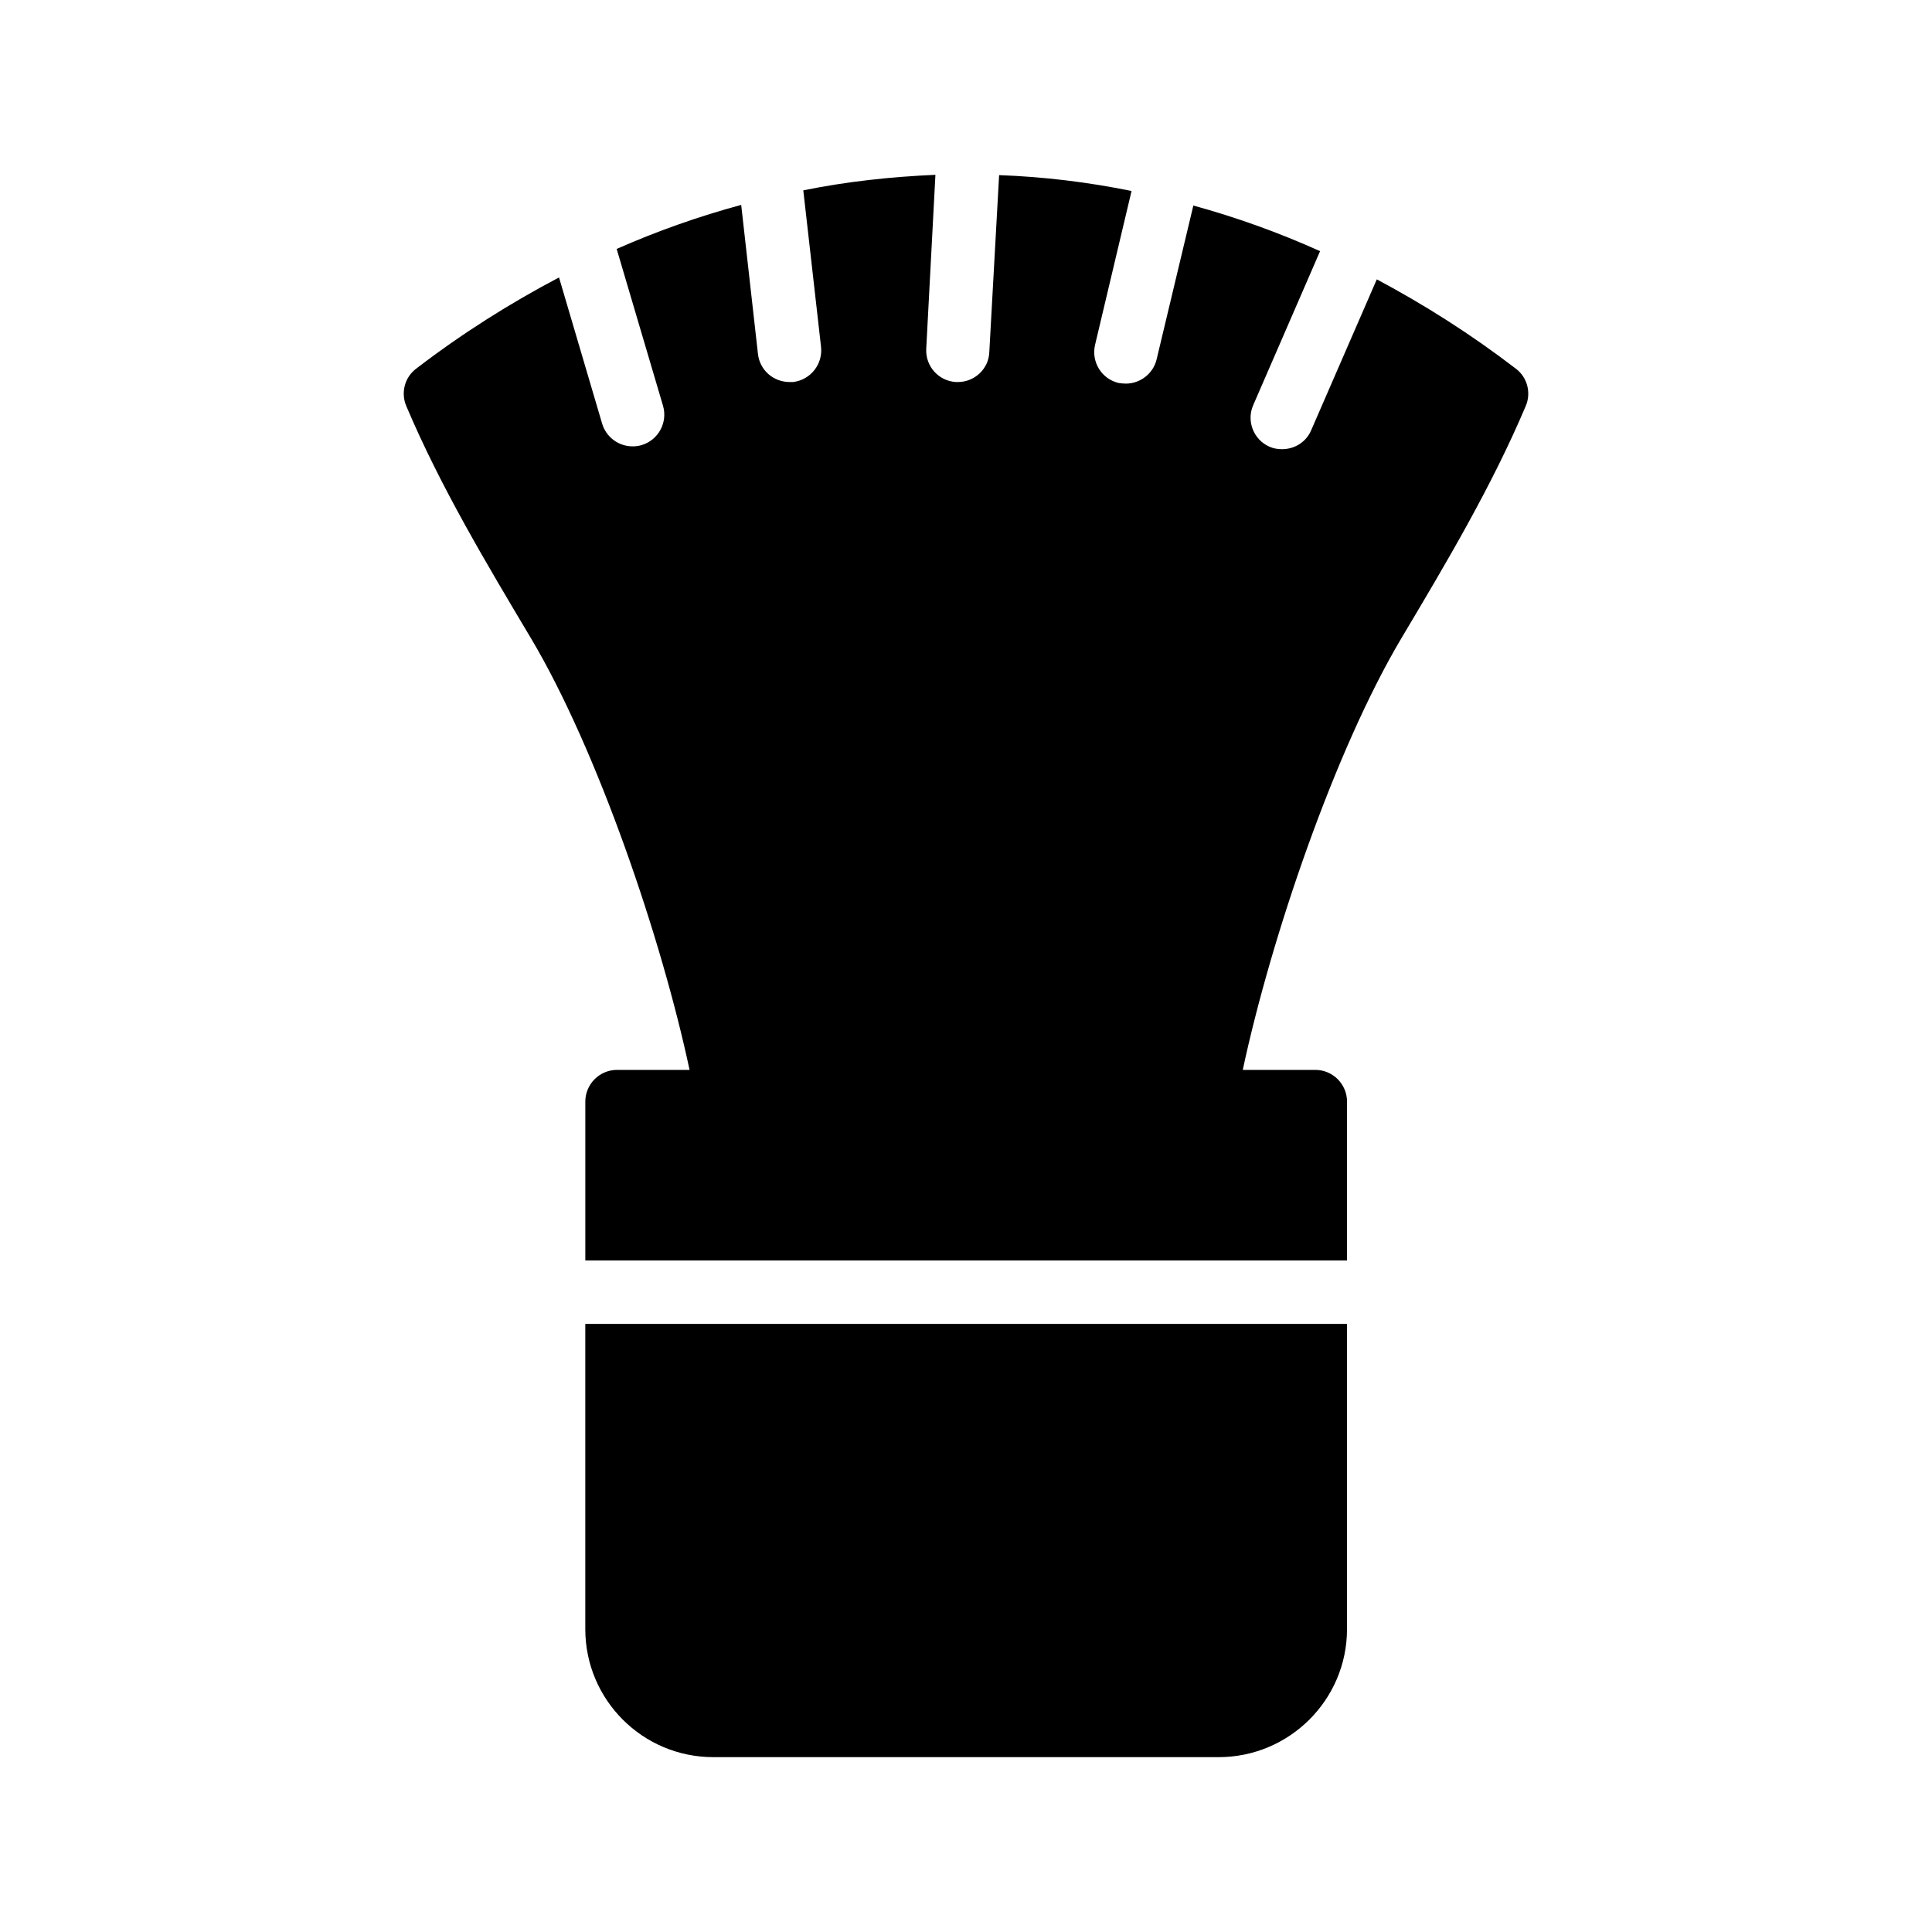 <?xml version="1.0" encoding="UTF-8"?>
<!-- Uploaded to: SVG Repo, www.svgrepo.com, Generator: SVG Repo Mixer Tools -->
<svg fill="#000000" width="800px" height="800px" version="1.1" viewBox="144 144 512 512" xmlns="http://www.w3.org/2000/svg">
 <g>
  <path d="m314.06 261.95c-0.84 0.25-1.594 0.336-2.434 0.336-3.609 0-6.969-2.352-8.062-6.047l-11.418-38.711c-12.93 6.801-25.609 14.777-37.871 24.184-3.023 2.266-4.113 6.383-2.602 9.906 9.07 21.414 21.246 41.734 33 61.465 17.676 29.695 34.617 79.543 42.07 114.45h-19.23c-4.617 0-8.398 3.777-8.398 8.398v42.117h201.86v-42.117c0-4.617-3.777-8.398-8.398-8.398h-19.23c7.453-34.906 24.395-84.754 42.07-114.45 11.754-19.73 23.848-40.051 32.914-61.465 1.512-3.527 0.418-7.641-2.602-9.906-11.922-9.152-24.266-16.961-36.863-23.68l-17.383 39.969c-1.344 3.191-4.449 5.039-7.727 5.039-1.09 0-2.266-0.168-3.359-0.672-4.199-1.848-6.129-6.801-4.281-11l17.719-40.809c-11-4.953-22.25-8.984-33.586-12.09l-9.742 40.809c-0.922 3.777-4.367 6.383-8.145 6.383-0.672 0-1.344-0.086-1.93-0.168-4.535-1.09-7.305-5.625-6.215-10.16l9.656-40.723c-11.586-2.352-23.344-3.777-35.098-4.199l-2.602 46.938c-0.168 4.449-3.945 7.894-8.312 7.894h-0.504c-4.617-0.254-8.145-4.199-7.894-8.816l2.434-46.098c-11.672 0.504-23.426 1.762-35.016 4.113l4.703 41.48c0.504 4.617-2.769 8.734-7.391 9.32h-0.922c-4.281 0-7.894-3.106-8.398-7.391l-4.449-39.551c-11.168 3.023-22.168 6.887-33 11.672l12.258 41.48c1.348 4.453-1.172 9.152-5.621 10.496z"/>
  <path d="m299.11 575.74c0 18.727 15.199 33.922 33.922 33.922h133.93c18.727 0 34.008-15.199 34.008-33.922v-80.895h-201.86z"/>
 </g>
</svg>